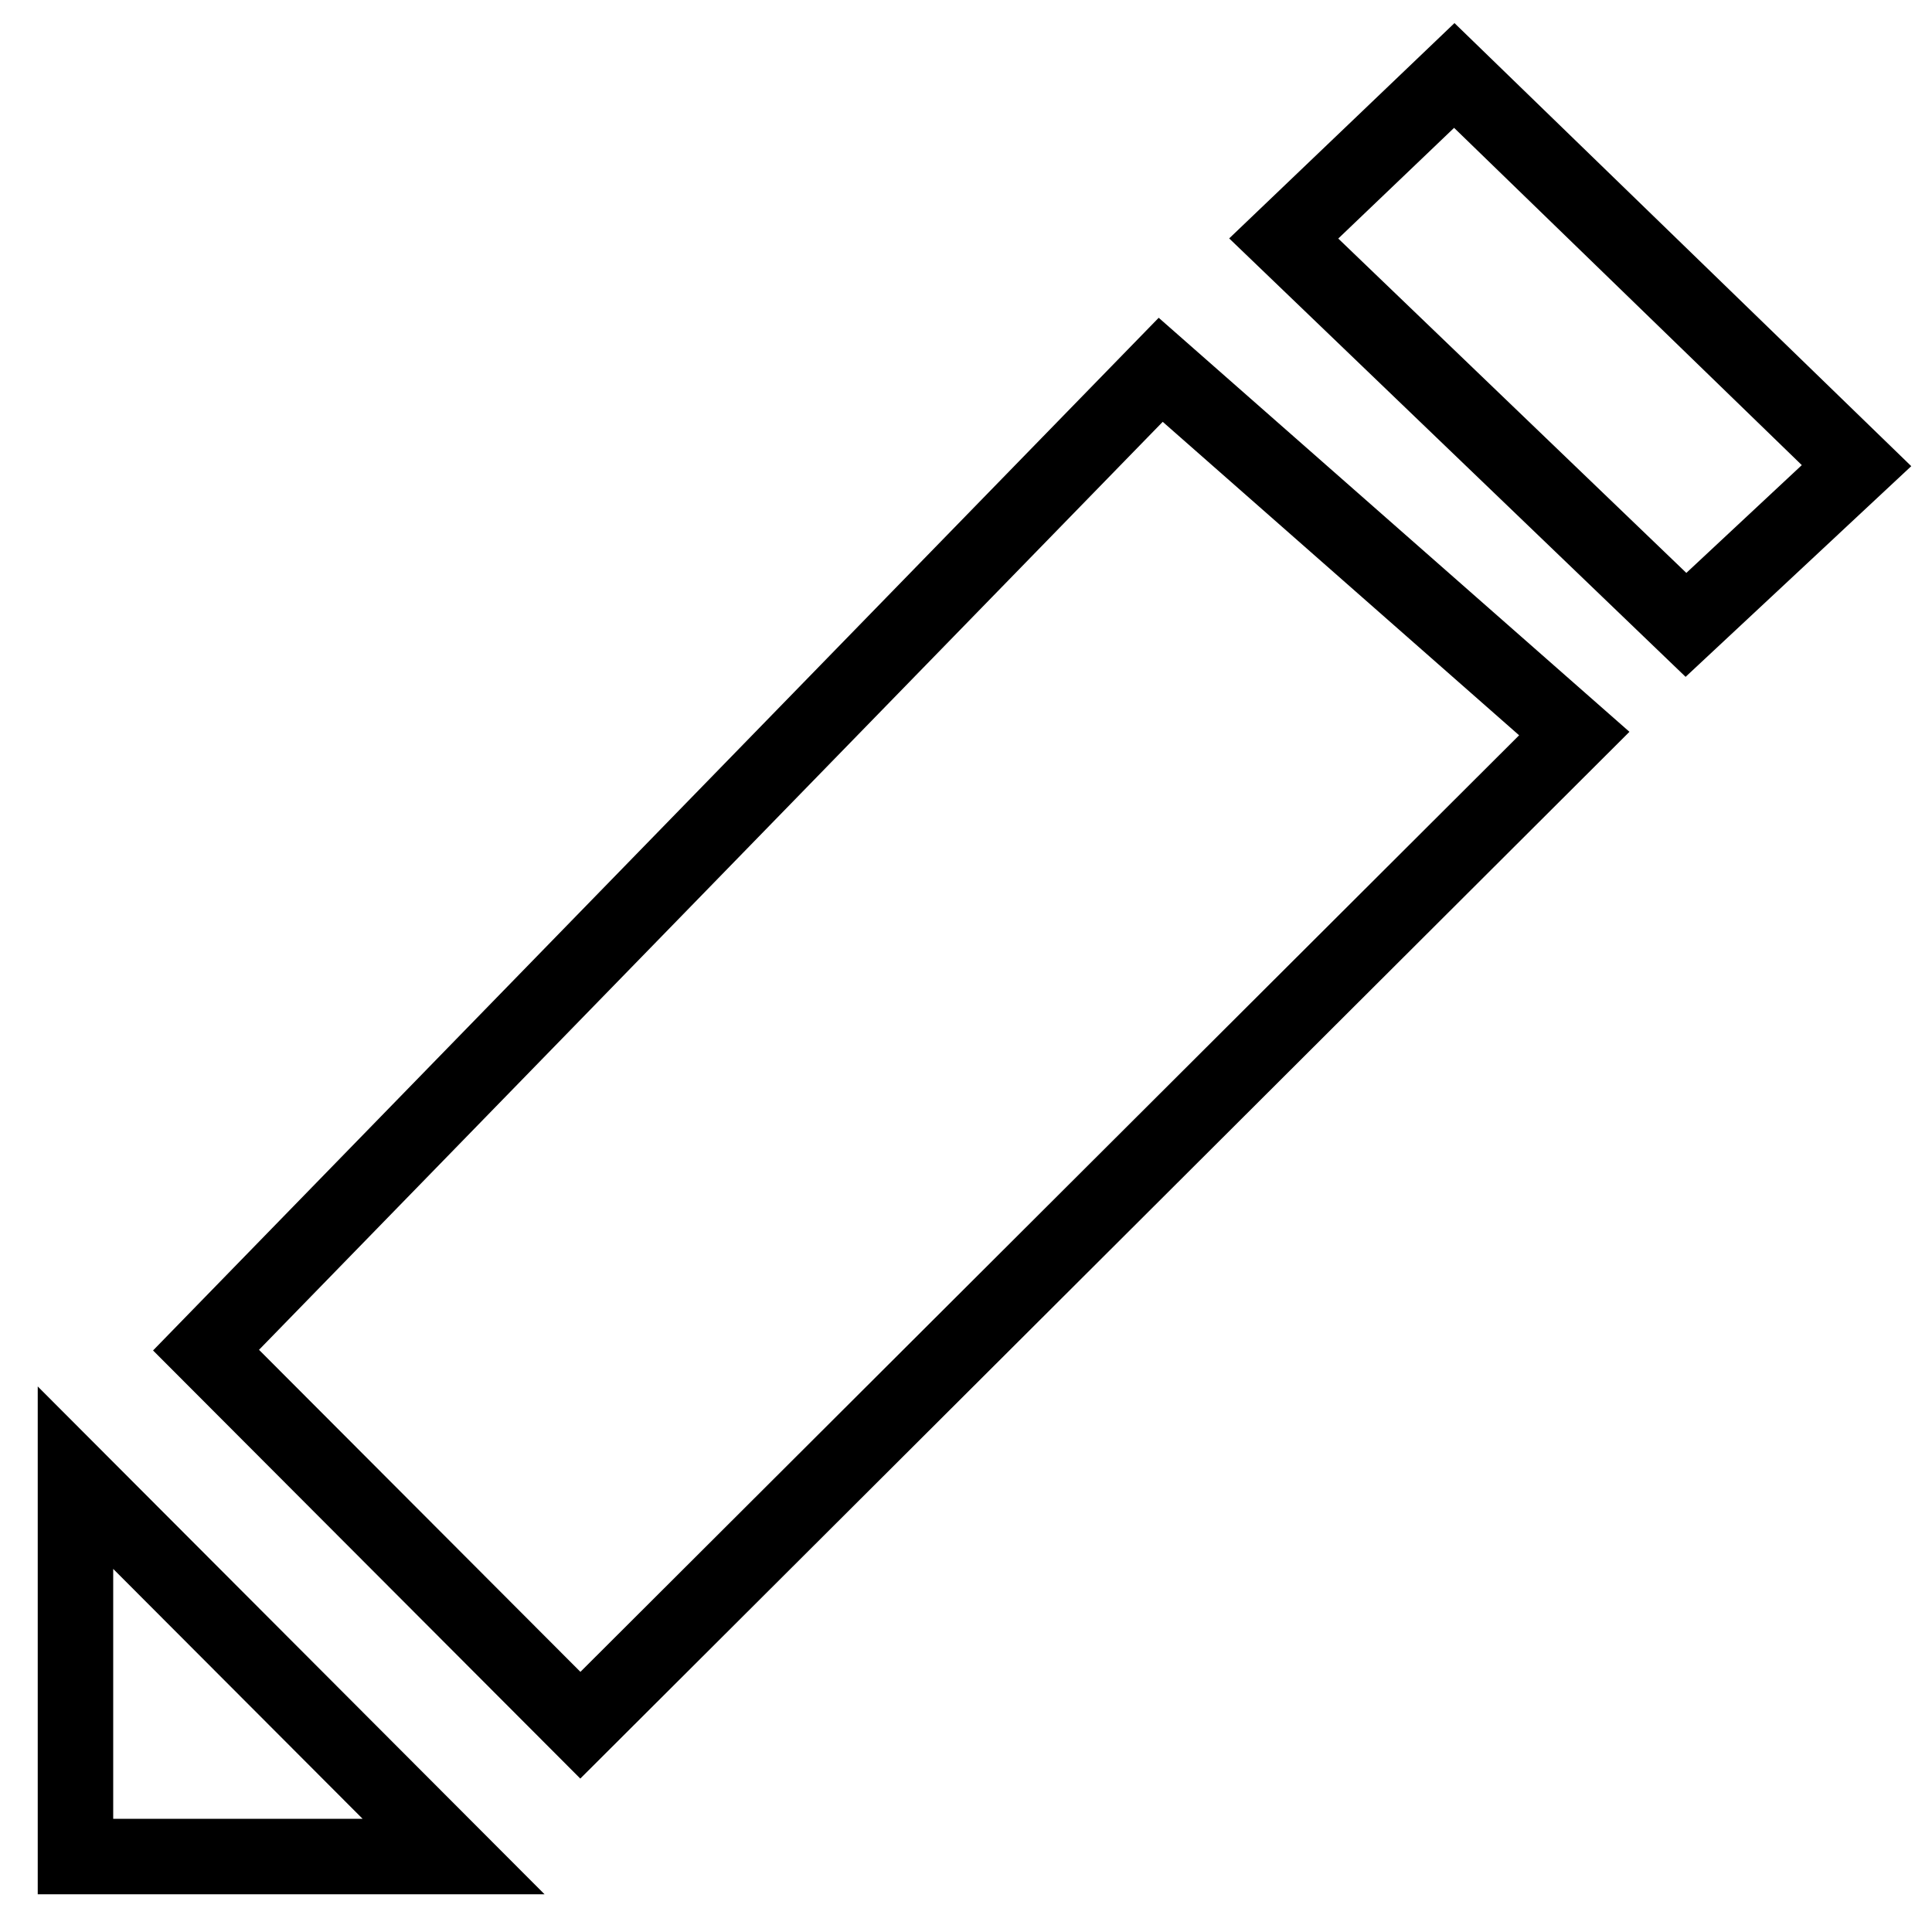 <?xml version="1.0" encoding="utf-8"?>
<!-- Svg Vector Icons : http://www.onlinewebfonts.com/icon -->
<!DOCTYPE svg PUBLIC "-//W3C//DTD SVG 1.1//EN" "http://www.w3.org/Graphics/SVG/1.1/DTD/svg11.dtd">
<svg version="1.1" xmlns="http://www.w3.org/2000/svg" xmlns:xlink="http://www.w3.org/1999/xlink" x="0px" y="0px" viewBox="0 0 256 256" enable-background="new 0 0 256 256" xml:space="preserve">
<g><g><path stroke-width="10" fill-opacity="0" stroke="#000000"  d="M10,246v-50.2L60.1,246H10z M76.9,228.6l-49.6-49.7L153.8,49l54.8,48.2L76.9,228.6z M223.4,82.8l-53.3-51.2L192.7,10L246,61.7L223.4,82.8z"/></g></g>
</svg>